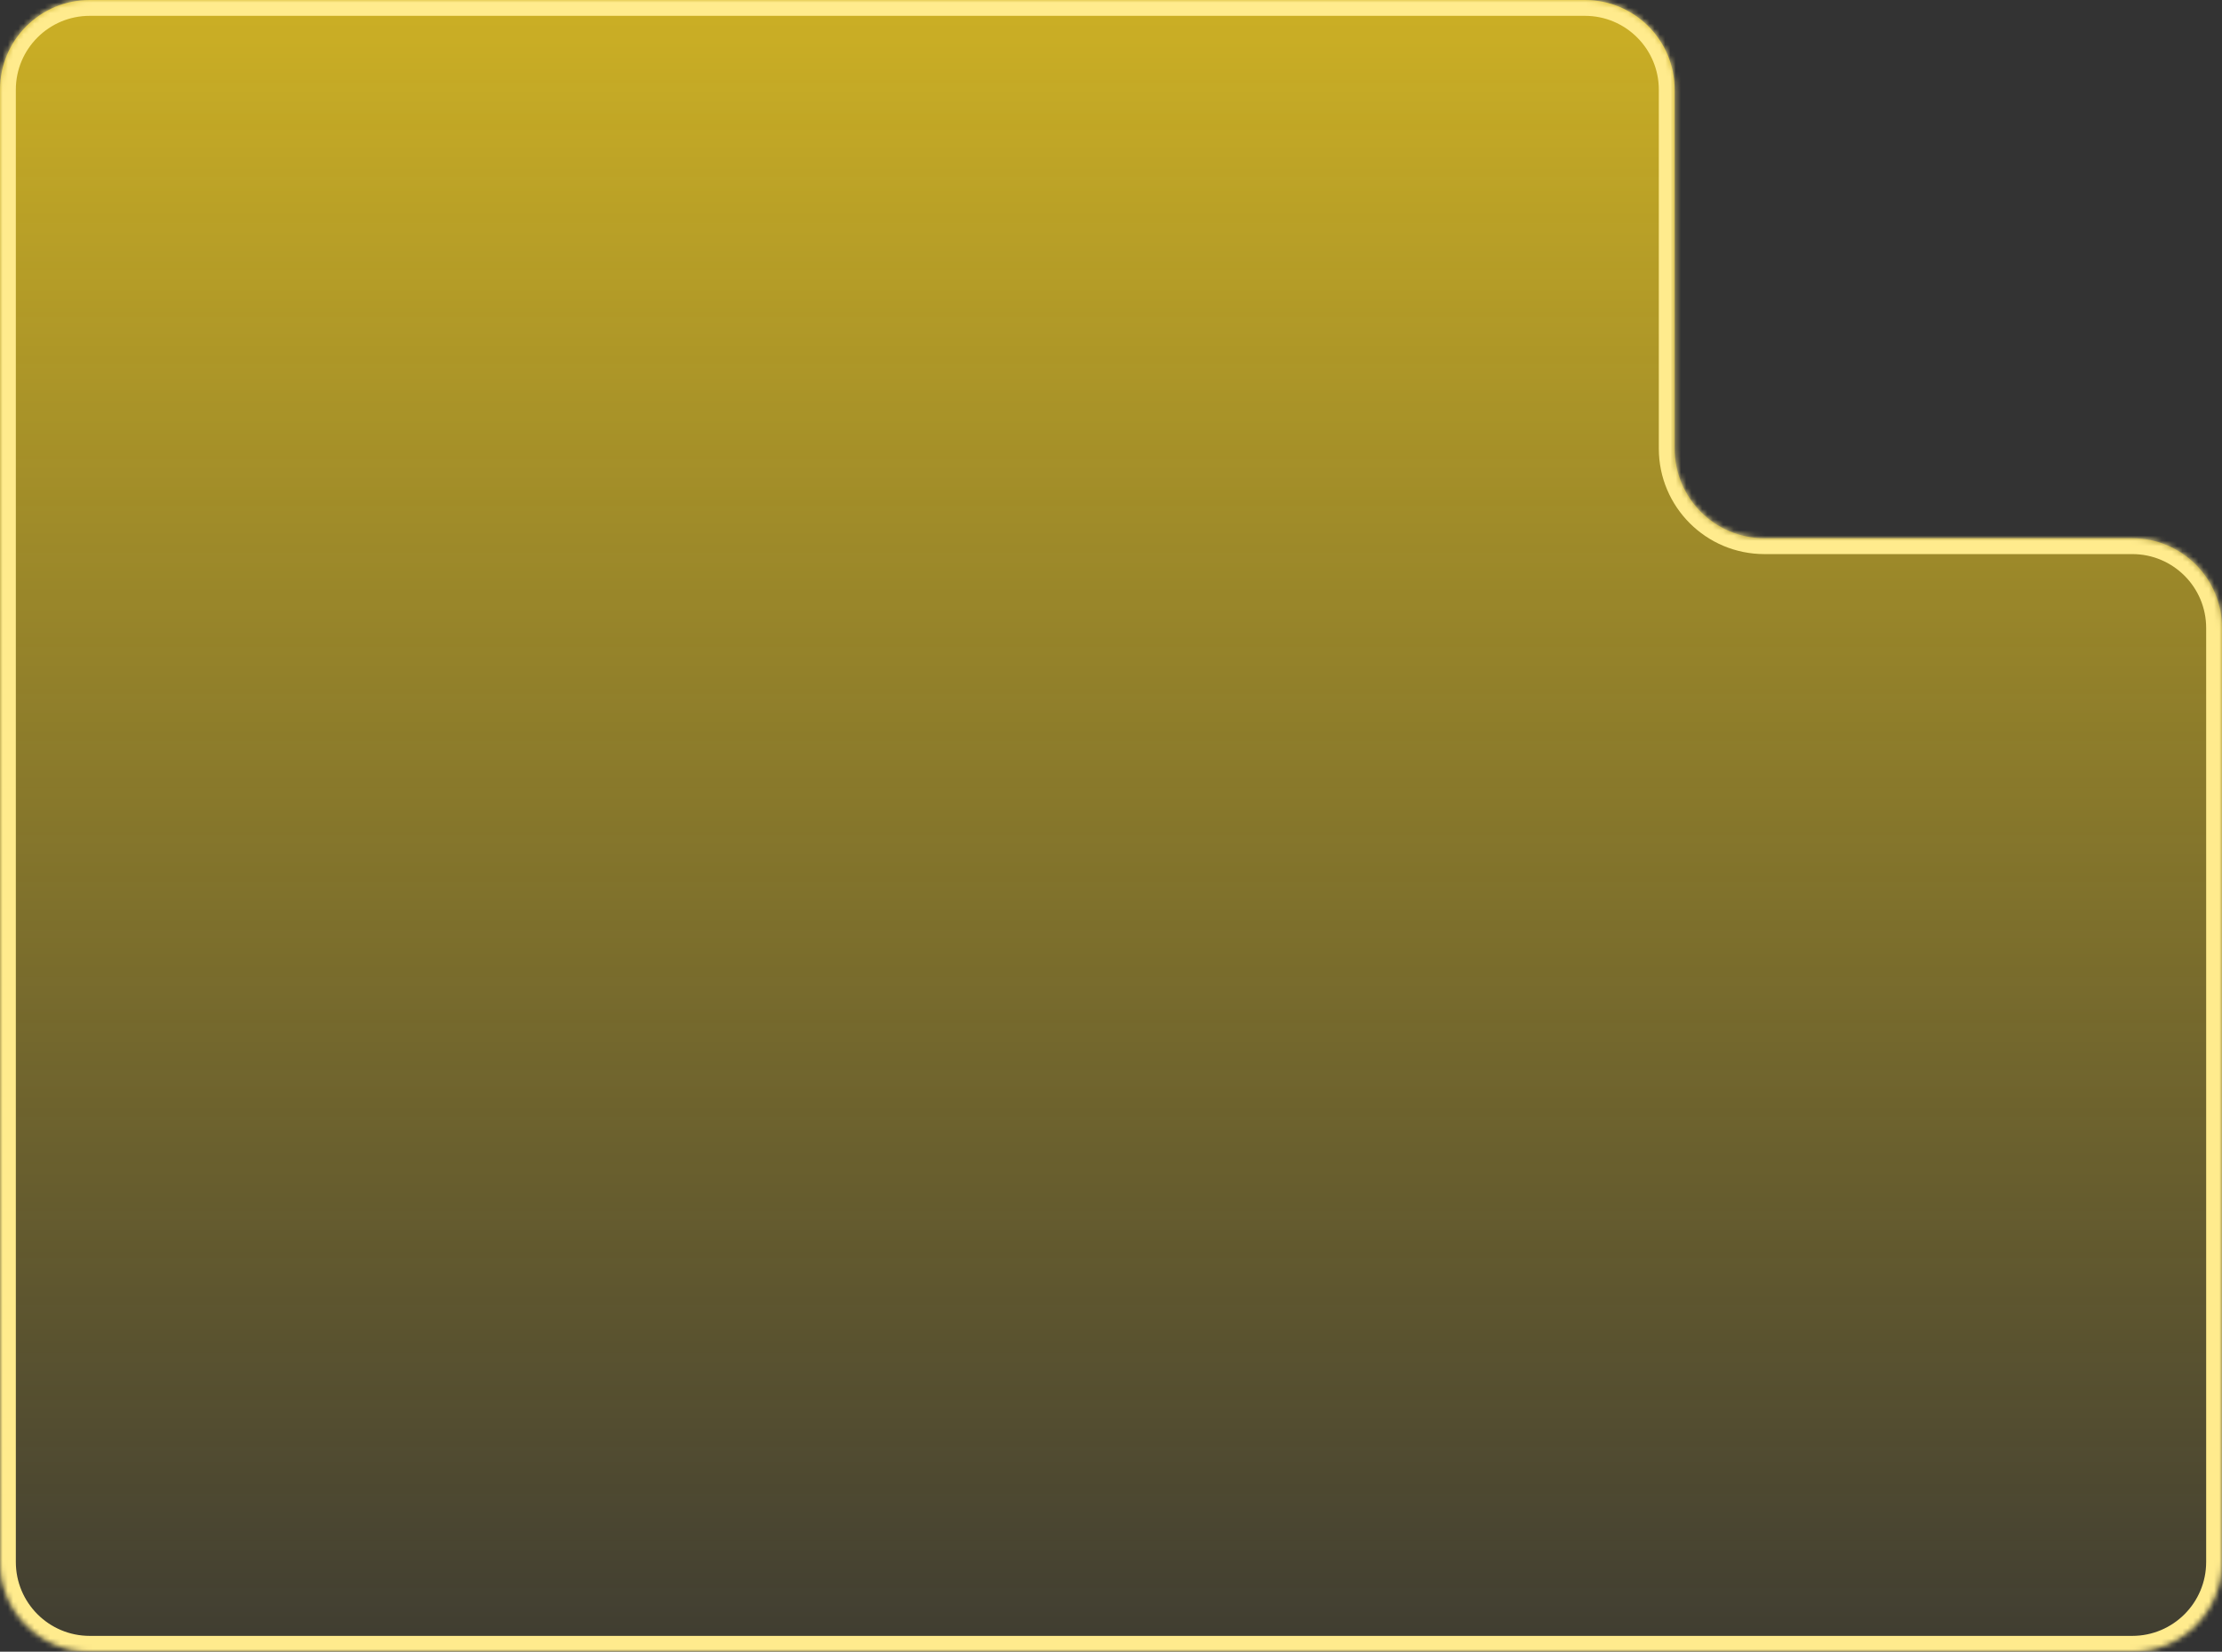 <?xml version="1.0" encoding="UTF-8"?> <svg xmlns="http://www.w3.org/2000/svg" width="421" height="313" viewBox="0 0 421 313" fill="none"><rect x="0" y="0" width="421" height="313" fill="#333333" stroke="none"/> <mask id="path-1-inside-1_509_34371" fill="white"> <path fill-rule="evenodd" clip-rule="evenodd" d="M317.294 17C317.294 7.611 309.682 0 300.294 0H17C7.611 0 0 7.611 0 17V102V157.508V296C0 305.389 7.611 313 17 313H404C413.389 313 421 305.389 421 296V119C421 109.611 413.389 102 404 102H334.294C324.905 102 317.294 94.389 317.294 85V17Z"></path> </mask> <path fill-rule="evenodd" clip-rule="evenodd" d="M317.294 17C317.294 7.611 309.682 0 300.294 0H17C7.611 0 0 7.611 0 17V102V157.508V296C0 305.389 7.611 313 17 313H404C413.389 313 421 305.389 421 296V119C421 109.611 413.389 102 404 102H334.294C324.905 102 317.294 94.389 317.294 85V17Z" fill="url(#paint0_linear_509_34371)"></path> <path d="M17 3H300.294V-3H17V3ZM3 102V17H-3V102H3ZM3 157.508V102H-3V157.508H3ZM3 296V157.508H-3V296H3ZM404 310H17V316H404V310ZM418 119V296H424V119H418ZM334.294 105H404V99H334.294V105ZM314.294 17V85H320.294V17H314.294ZM334.294 99C326.562 99 320.294 92.732 320.294 85H314.294C314.294 96.046 323.248 105 334.294 105V99ZM-3 296C-3 307.046 5.954 316 17 316V310C9.268 310 3 303.732 3 296H-3ZM424 119C424 107.954 415.046 99 404 99V105C411.732 105 418 111.268 418 119H424ZM300.294 3C308.026 3 314.294 9.268 314.294 17H320.294C320.294 5.954 311.339 -3 300.294 -3V3ZM404 316C415.046 316 424 307.046 424 296H418C418 303.732 411.732 310 404 310V316ZM17 -3C5.954 -3 -3 5.954 -3 17H3C3 9.268 9.268 3 17 3V-3Z" fill="#FFEB8D" mask="url(#path-1-inside-1_509_34371)"></path> <defs> <linearGradient id="paint0_linear_509_34371" x1="210.5" y1="0" x2="210.5" y2="341" gradientUnits="userSpaceOnUse"> <stop stop-color="#FFD920" stop-opacity="0.75"></stop> <stop offset="1" stop-color="#FFD920" stop-opacity="0"></stop> </linearGradient> </defs> </svg> 